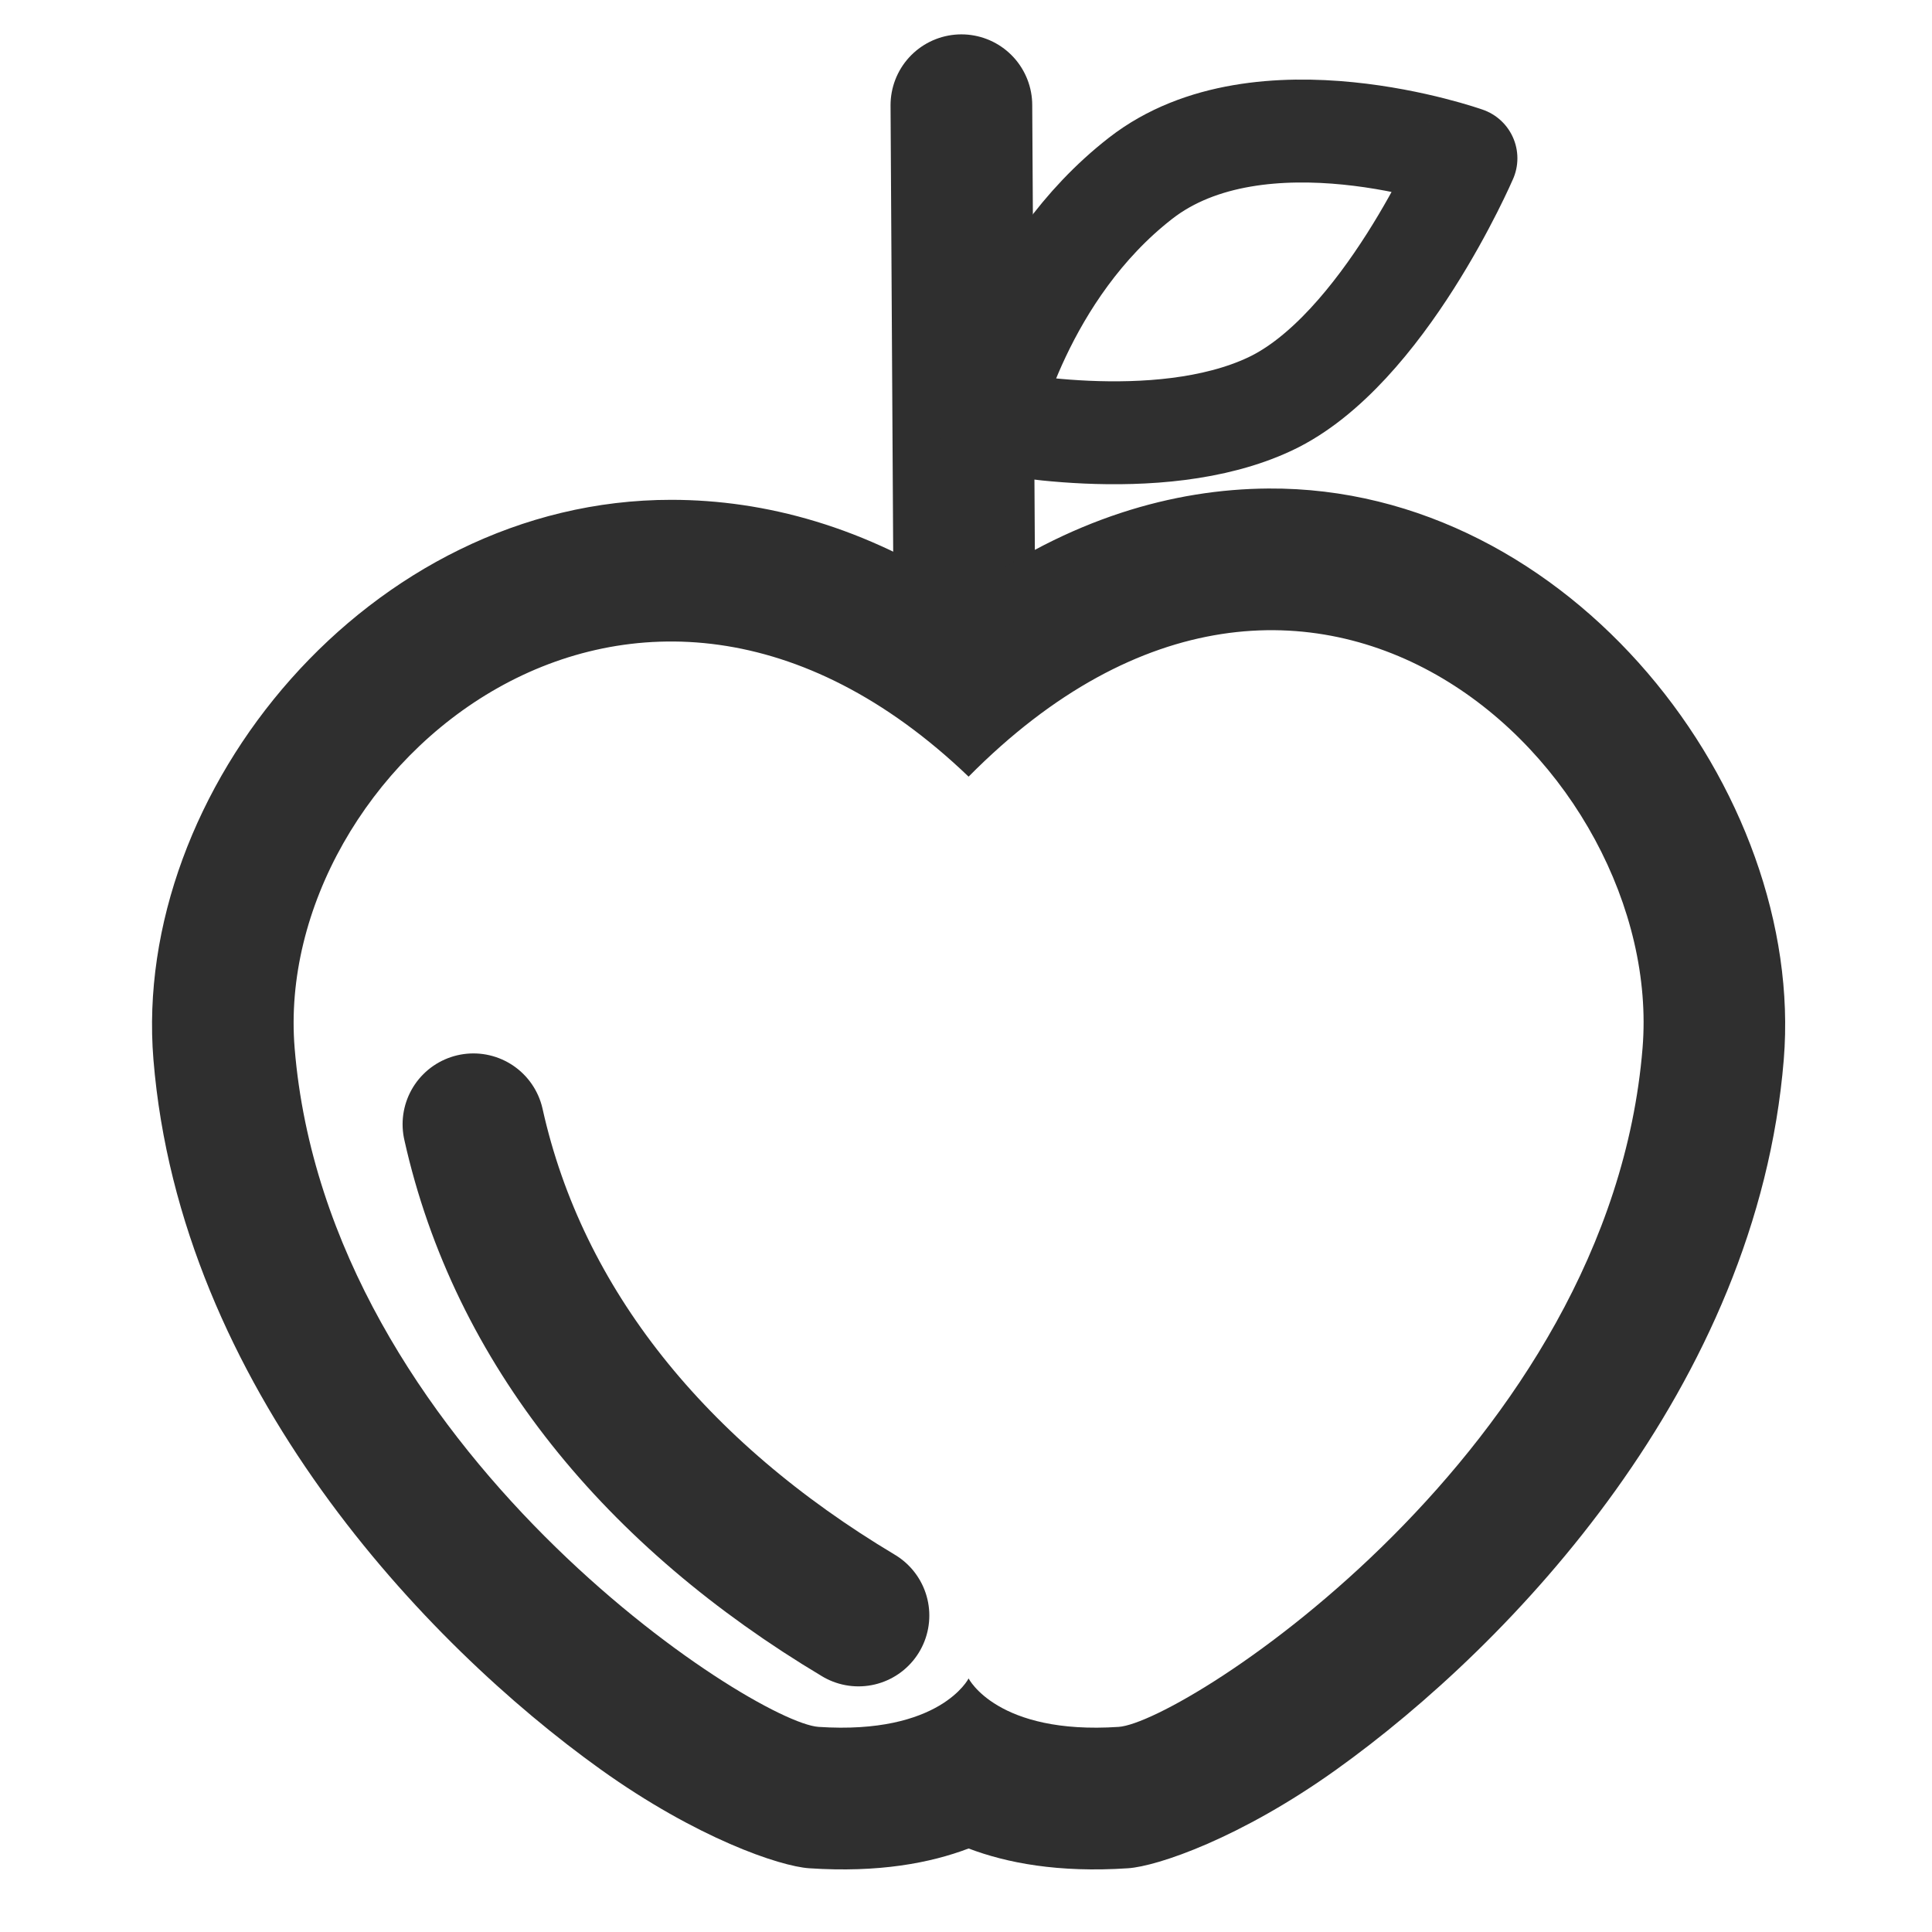 <?xml version="1.0" encoding="UTF-8" standalone="no"?><!DOCTYPE svg PUBLIC "-//W3C//DTD SVG 1.1//EN" "http://www.w3.org/Graphics/SVG/1.1/DTD/svg11.dtd"><svg width="100%" height="100%" viewBox="0 0 150 150" version="1.1" xmlns="http://www.w3.org/2000/svg" xmlns:xlink="http://www.w3.org/1999/xlink" xml:space="preserve" xmlns:serif="http://www.serif.com/" style="fill-rule:evenodd;clip-rule:evenodd;stroke-linecap:round;stroke-linejoin:round;stroke-miterlimit:1.5;"><path d="M74.642,8.168l0.257,43.554" style="fill:none;stroke:#2f2f2f;stroke-width:11px;"/><path d="M74.977,46.041c8.073,-5.786 16.125,-8.065 23.503,-8.113c23.468,-0.155 41.706,23.566 40.012,44.333c-2.071,25.386 -21.166,45.406 -34.707,55.105c-7.473,5.354 -13.934,7.534 -16.204,7.685c-5.415,0.361 -9.422,-0.412 -12.379,-1.535c-2.958,1.123 -6.965,1.896 -12.379,1.535c-2.27,-0.151 -8.731,-2.331 -16.205,-7.685c-13.541,-9.699 -32.636,-29.719 -34.706,-55.105c-1.698,-20.814 16.745,-43.476 40.223,-43.455c7.238,0.006 15.054,2.067 22.842,7.235Zm0.225,14.258c26.564,-26.844 54.089,-0.54 52.326,21.067c-2.538,31.122 -35.637,52.373 -40.679,52.709c-9.437,0.629 -11.647,-3.76 -11.647,-3.76c-0,0 -2.21,4.389 -11.648,3.76c-5.041,-0.336 -38.14,-21.587 -40.679,-52.709c-1.762,-21.607 26.385,-45.919 52.327,-21.067Z" style="fill:#2f2f2f;"/><path d="M113.815,12.291c-0,0 -15.979,-5.67 -25.257,1.546c-9.277,7.216 -11.855,18.814 -11.855,18.814c0,-0 13.144,2.835 21.906,-1.289c8.763,-4.123 15.206,-19.071 15.206,-19.071Z" style="fill:none;stroke:#2f2f2f;stroke-width:7.99px;"/><path d="M36.757,87.287c3.5,15.738 14.198,28.76 29.895,38.142" style="fill:none;stroke:#2f2f2f;stroke-width:11px;"/></svg>